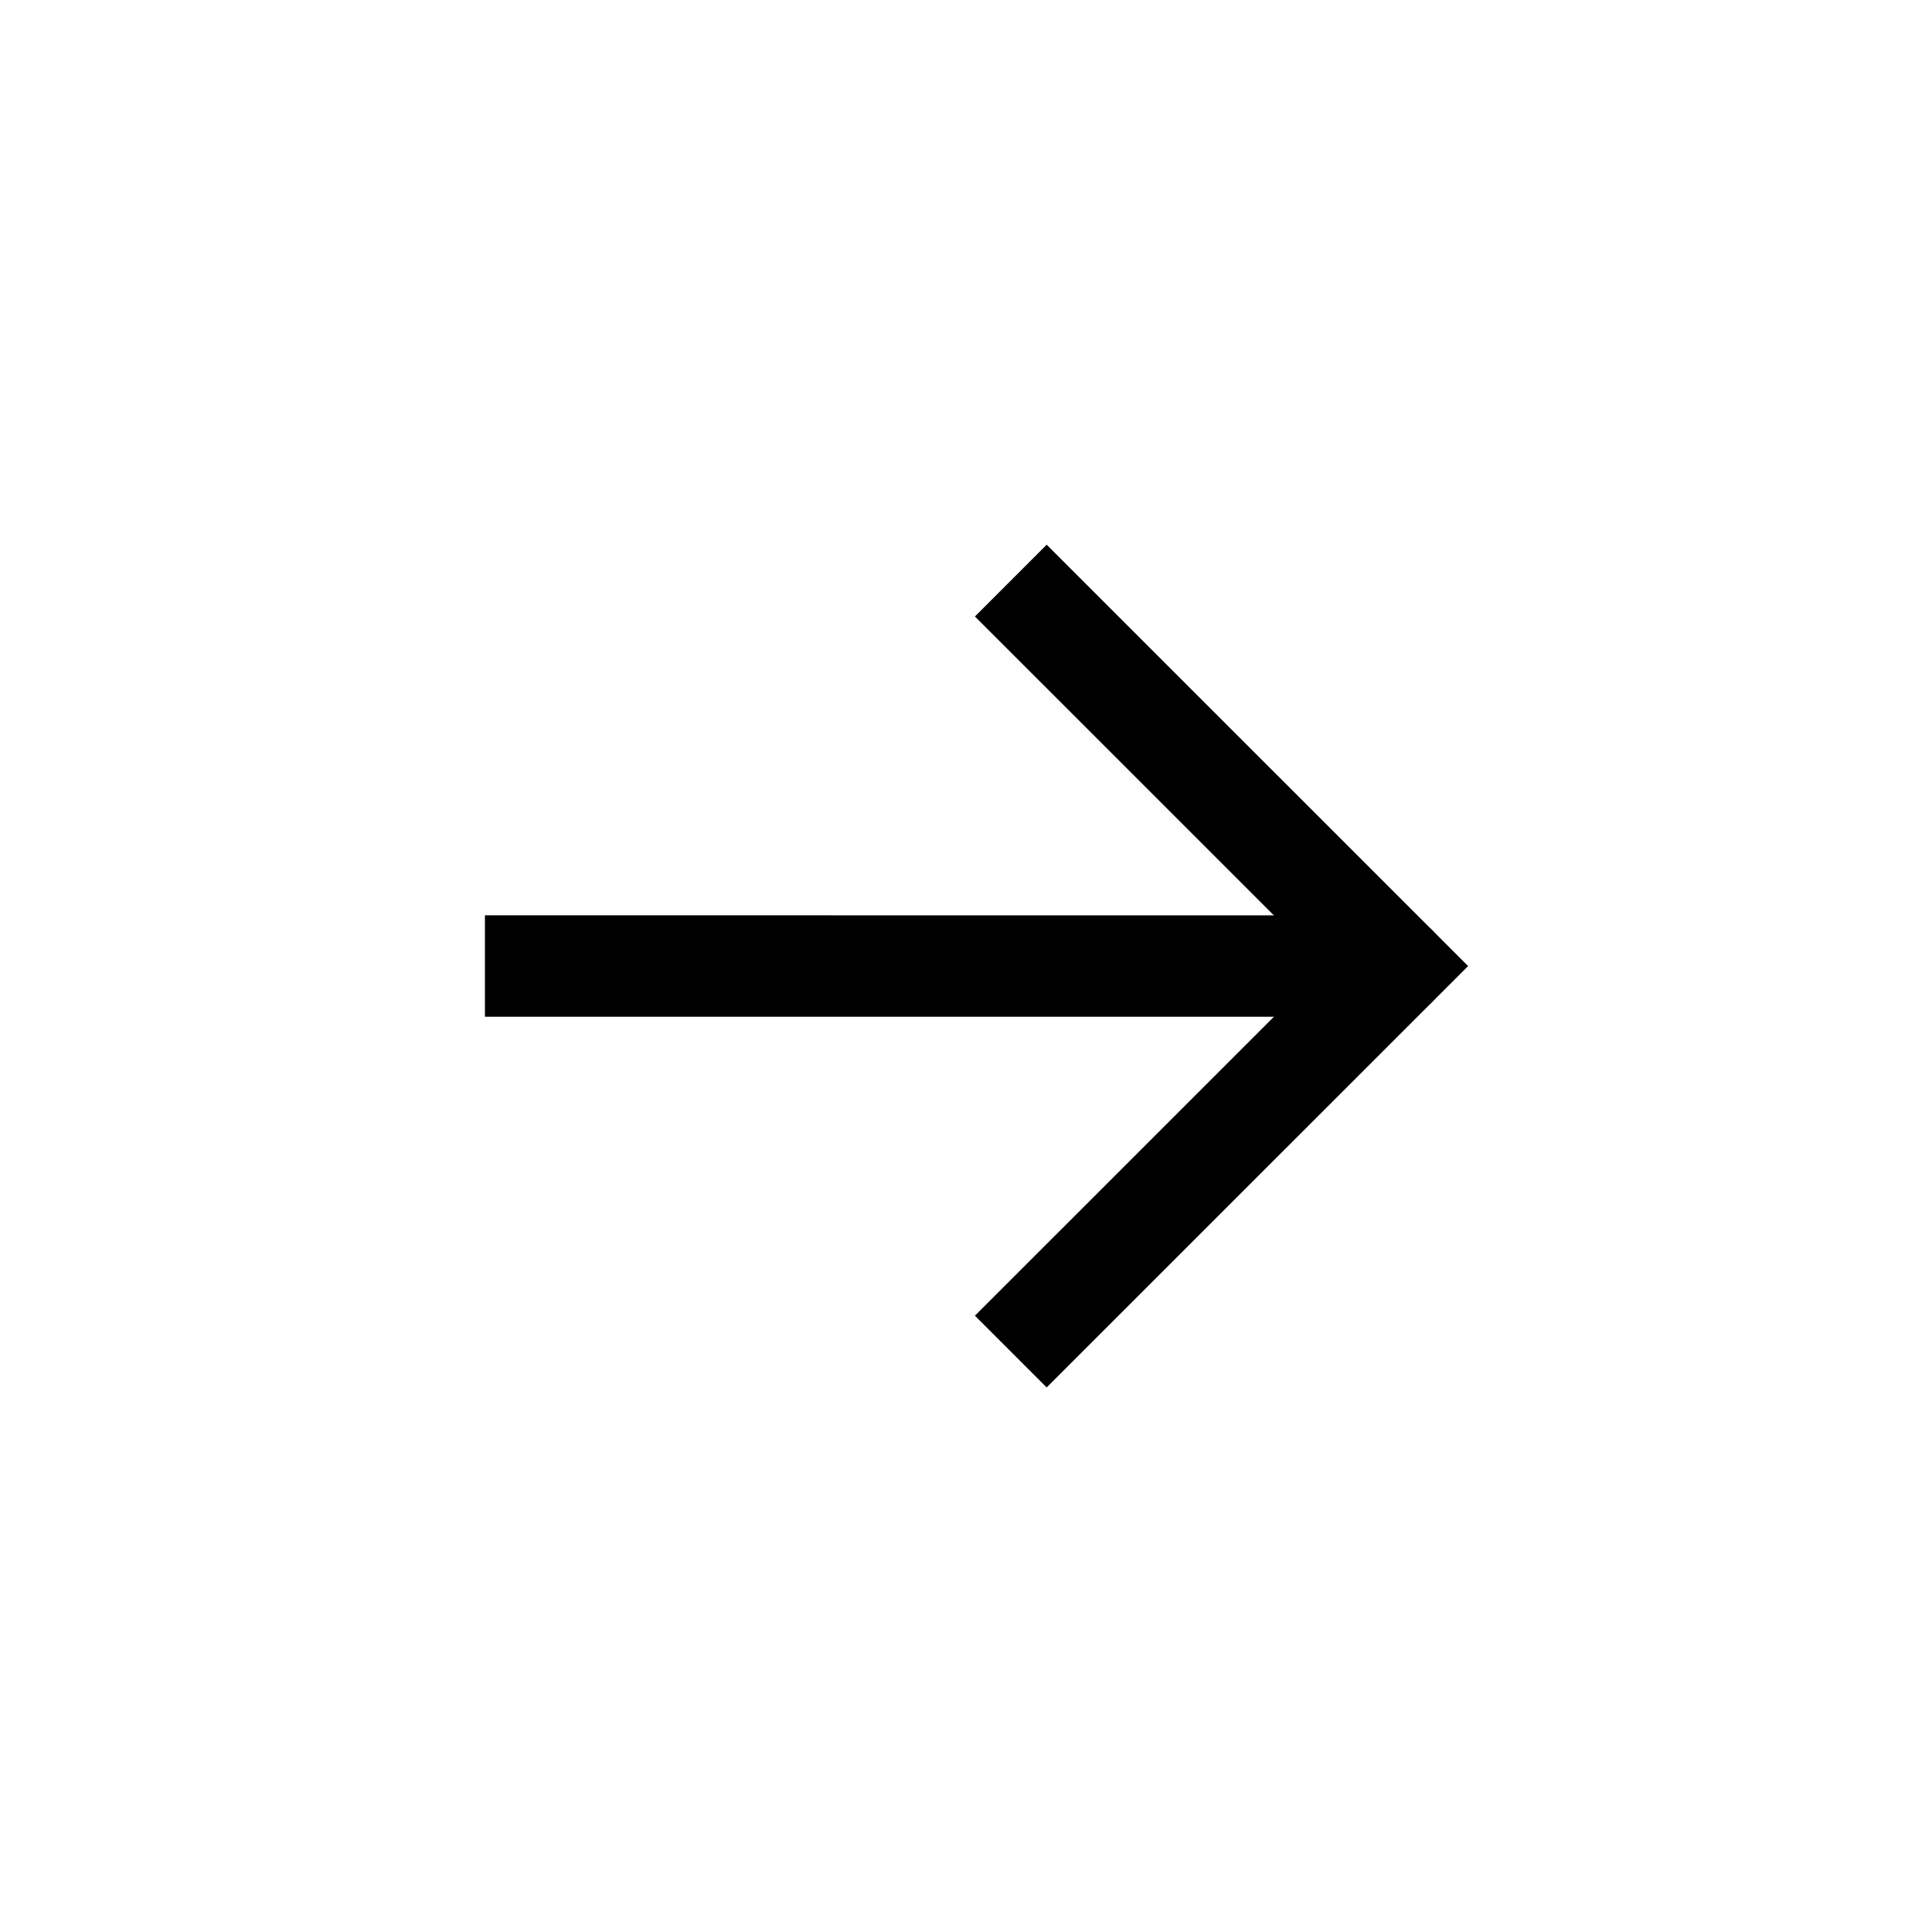 <?xml version="1.0" encoding="UTF-8"?> <svg xmlns="http://www.w3.org/2000/svg" width="25" height="25" viewBox="0 0 25 25" fill="none"><path d="M6.931 11.844L6.275 11.844L6.275 13.157H6.932L6.931 11.844ZM18.068 13.156C18.154 13.156 18.239 13.139 18.319 13.106C18.398 13.073 18.471 13.025 18.532 12.964C18.593 12.903 18.641 12.831 18.674 12.751C18.707 12.672 18.724 12.586 18.724 12.5C18.724 12.414 18.707 12.329 18.674 12.249C18.641 12.169 18.593 12.097 18.532 12.036C18.471 11.975 18.398 11.927 18.319 11.894C18.239 11.861 18.154 11.844 18.068 11.844L18.068 13.156ZM6.932 13.157L18.069 13.157L18.069 11.845L6.931 11.844L6.932 13.157Z" fill="black"></path><path d="M13.544 7.977L18.069 12.501L13.544 17.025" stroke="black" stroke-width="1.313" stroke-linecap="square"></path></svg> 